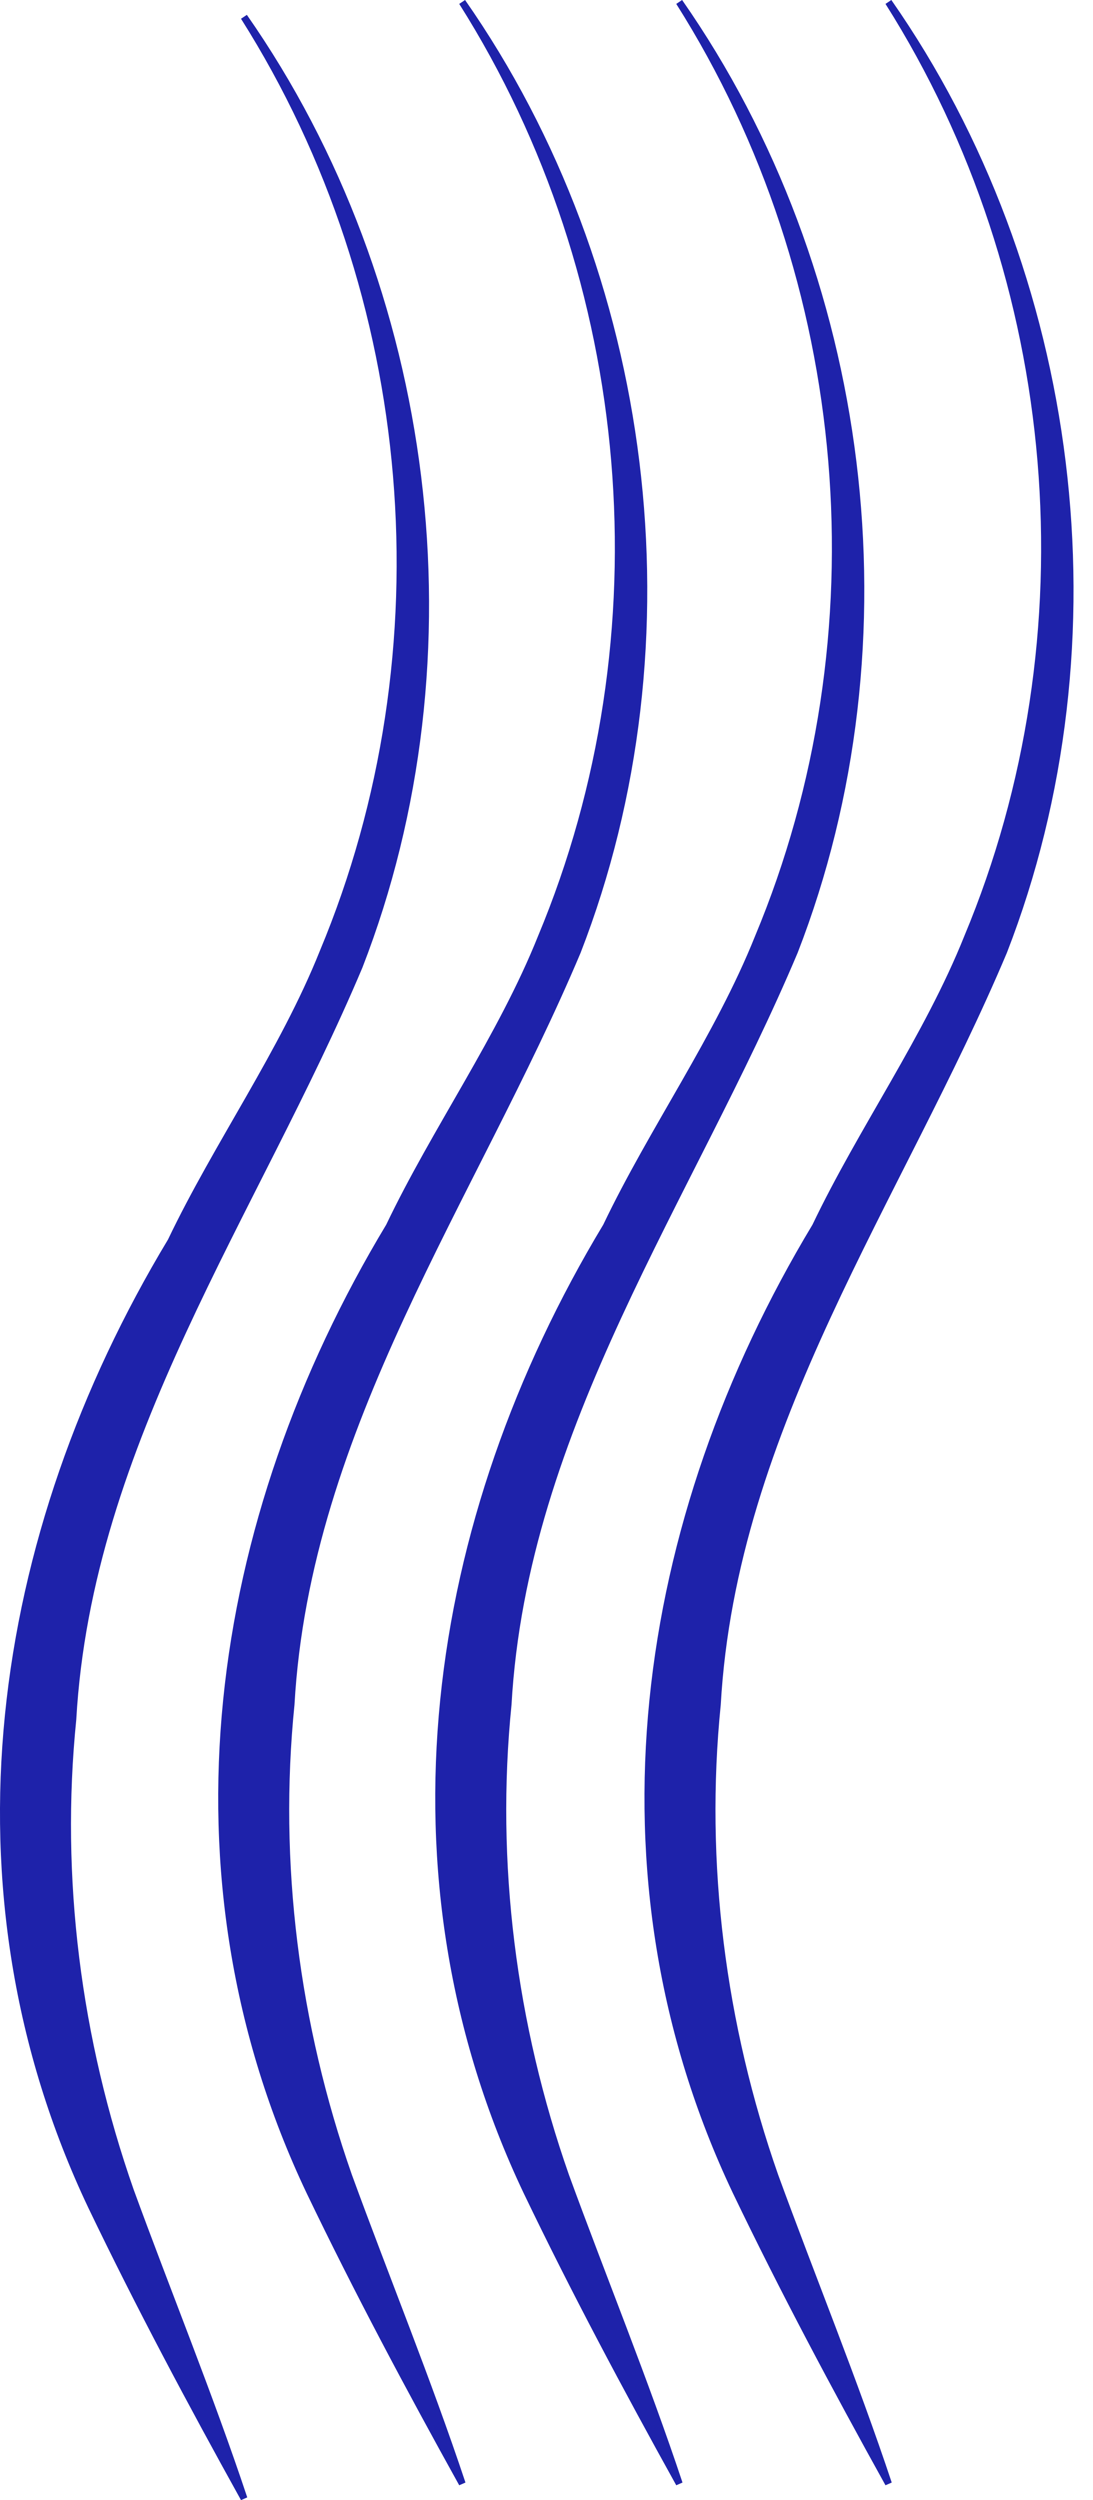 <svg xmlns="http://www.w3.org/2000/svg" fill="none" viewBox="0 0 28 64" height="64" width="28">
<path fill="#1E22AA" d="M11.914 0C16.774 6.96 17.974 16.42 14.874 24.39C12.204 30.72 7.944 36.55 7.544 43.64C7.134 47.69 7.664 51.82 9.014 55.67C9.964 58.27 11.044 60.91 11.924 63.55L11.764 63.62C10.394 61.15 9.084 58.7 7.854 56.14C3.984 47.99 5.344 38.9 9.894 31.35C11.074 28.88 12.764 26.51 13.784 23.96C16.994 16.28 16.244 7.18 11.764 0.1L11.914 0Z"></path>
<path fill="#1E22AA" d="M6.324 0.38C11.184 7.34 12.384 16.8 9.284 24.77C6.614 31.1 2.354 36.93 1.954 44.02C1.544 48.07 2.074 52.2 3.424 56.05C4.374 58.65 5.454 61.29 6.334 63.93L6.174 64C4.804 61.53 3.494 59.08 2.264 56.52C-1.606 48.37 -0.246 39.28 4.304 31.73C5.484 29.26 7.174 26.89 8.194 24.34C11.404 16.66 10.654 7.56 6.174 0.48L6.324 0.38Z"></path>
<path fill="#1E22AA" d="M17.474 0C22.334 6.96 23.534 16.42 20.434 24.39C17.764 30.72 13.504 36.55 13.104 43.64C12.694 47.69 13.224 51.82 14.574 55.67C15.524 58.27 16.604 60.91 17.484 63.55L17.324 63.62C15.954 61.15 14.644 58.7 13.414 56.14C9.544 47.99 10.904 38.9 15.454 31.35C16.634 28.88 18.324 26.51 19.344 23.96C22.554 16.28 21.804 7.18 17.324 0.1L17.474 0Z"></path>
<path fill="#1E22AA" d="M22.834 0C27.694 6.96 28.894 16.42 25.794 24.39C23.124 30.72 18.864 36.55 18.464 43.64C18.054 47.69 18.584 51.82 19.934 55.67C20.884 58.27 21.964 60.91 22.844 63.55L22.684 63.62C21.314 61.15 20.004 58.7 18.774 56.14C14.904 47.99 16.264 38.9 20.814 31.35C21.994 28.88 23.684 26.51 24.704 23.96C27.914 16.28 27.164 7.18 22.684 0.1L22.834 0Z"></path>
</svg>
